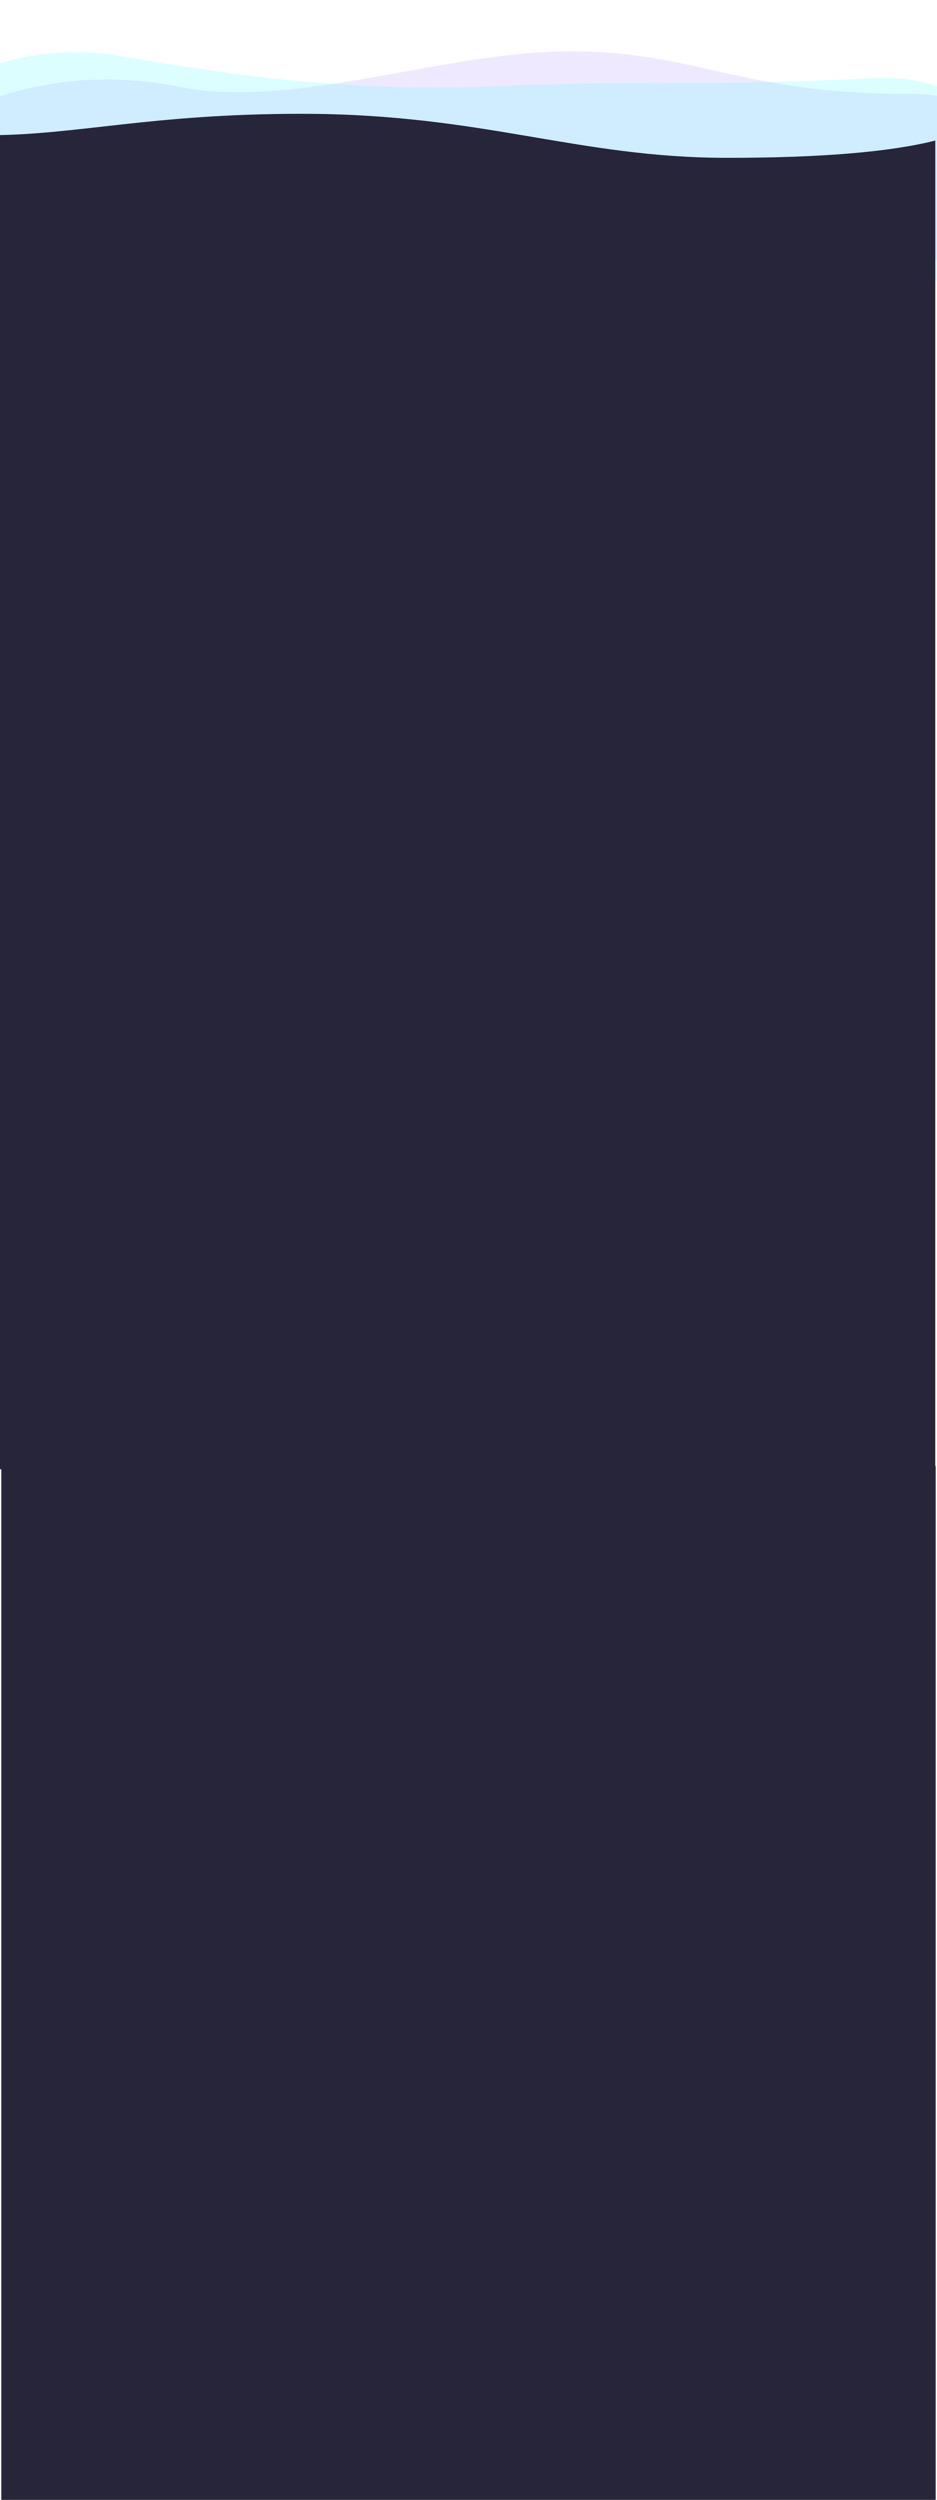 <svg width="360" height="960" xmlns="http://www.w3.org/2000/svg" xmlns:xlink="http://www.w3.org/1999/xlink" style="vector-effect: non-scaling-stroke;">
 <!-- Generator: Sketch 53.2 (72643) - https://sketchapp.com -->
 <title>Footer mobile Copy 2</title>
 <desc>Created with Sketch.</desc>
 <defs>
  <path style="vector-effect: non-scaling-stroke;" id="path-1" d="m0,0.088l360,0l0,712.645c-17.333,-6.173 -43.667,-9.259 -79,-9.259c-57,0 -93,23.615 -161.5,23.615c-57.641,0 -85.5,-11.501 -119.5,-11.501l0,-715.499z"/>
 </defs>
 <g>
  <title>background</title>
  <rect fill="none" id="canvas_background" height="962" width="362" y="-1" x="-1"/>
 </g>
 <g>
  <title>Layer 1</title>
  <rect style="vector-effect: non-scaling-stroke;" id="svg_2" height="399" width="359" y="563" x="0.5" stroke-width="1.5" fill="#26253A"/>
  <g id="Opinios-Copy">
   <path fill="#AD8BFF" fill-opacity="0.195" id="svg_3" d="m-1,37.263c0.084,-0.027 0.168,-0.055 0.252,-0.082c22.587,-7.318 45.61,-8.627 69.649,-3.818c44.172,8.836 101.63,-13.655 150.114,-13.655c48.484,0 65.5,16.362 129.718,16.362c5.517,0 9.733,0.295 14.565,1.194l0,62.645c-52.669,-1.18 -77.331,12.703 -112.349,6.595c-36.713,-6.403 -65.733,-26.701 -95.103,-18.633c-29.37,8.068 -57.04,16.501 -98.6,18.633c-41.56,2.132 -40.065,-12.164 -58.246,-6.785l0,-62.455l-0,-0z"/>
   <path fill="#55FBFF" fill-opacity="0.2" id="svg_4" d="m-1,24.717c11.874,-4.242 30.096,-6.14 46.59,-3.333c44.75,7.617 87.191,14.092 146.582,11.663c59.391,-2.429 78.82,0.259 143.405,-3.053c10.74,-0.551 19.087,0.934 27.72,4.403l0,73.665c-12.945,-0.875 -25.264,-2.922 -35.365,-4.593c-29.818,-4.932 -49.901,-12.317 -75.951,-16.183c-37.193,-5.519 -66.947,-2.539 -96.702,4.416c-29.754,6.954 -60.029,1.959 -102.133,3.796c-40.892,1.785 -37.486,-10.188 -54.147,-6.599l0,-64.182l0,0z"/>
  </g>
  <g fill-rule="evenodd" fill="none" id="Symbols">
   <g id="Footer-mobile-Copy-2">
    <g id="Ondas-header-mobile"/>
    <g transform="translate(180, 396) scale(1, -1) translate(-180, -396) translate(0, 32)" id="Group-33">
     <g id="Group-2">
      <mask id="mask-2">
       <use id="svg_1" xlink:href="#path-1"/>
      </mask>
      <use x="340.927" y="71.476" xlink:href="#path-1" fill="#26253A" id="Mask" transform="matrix(1.012, 0, 0, 0.716, -349.998, 144.525)"/>
     </g>
    </g>
   </g>
  </g>
 </g>
</svg>